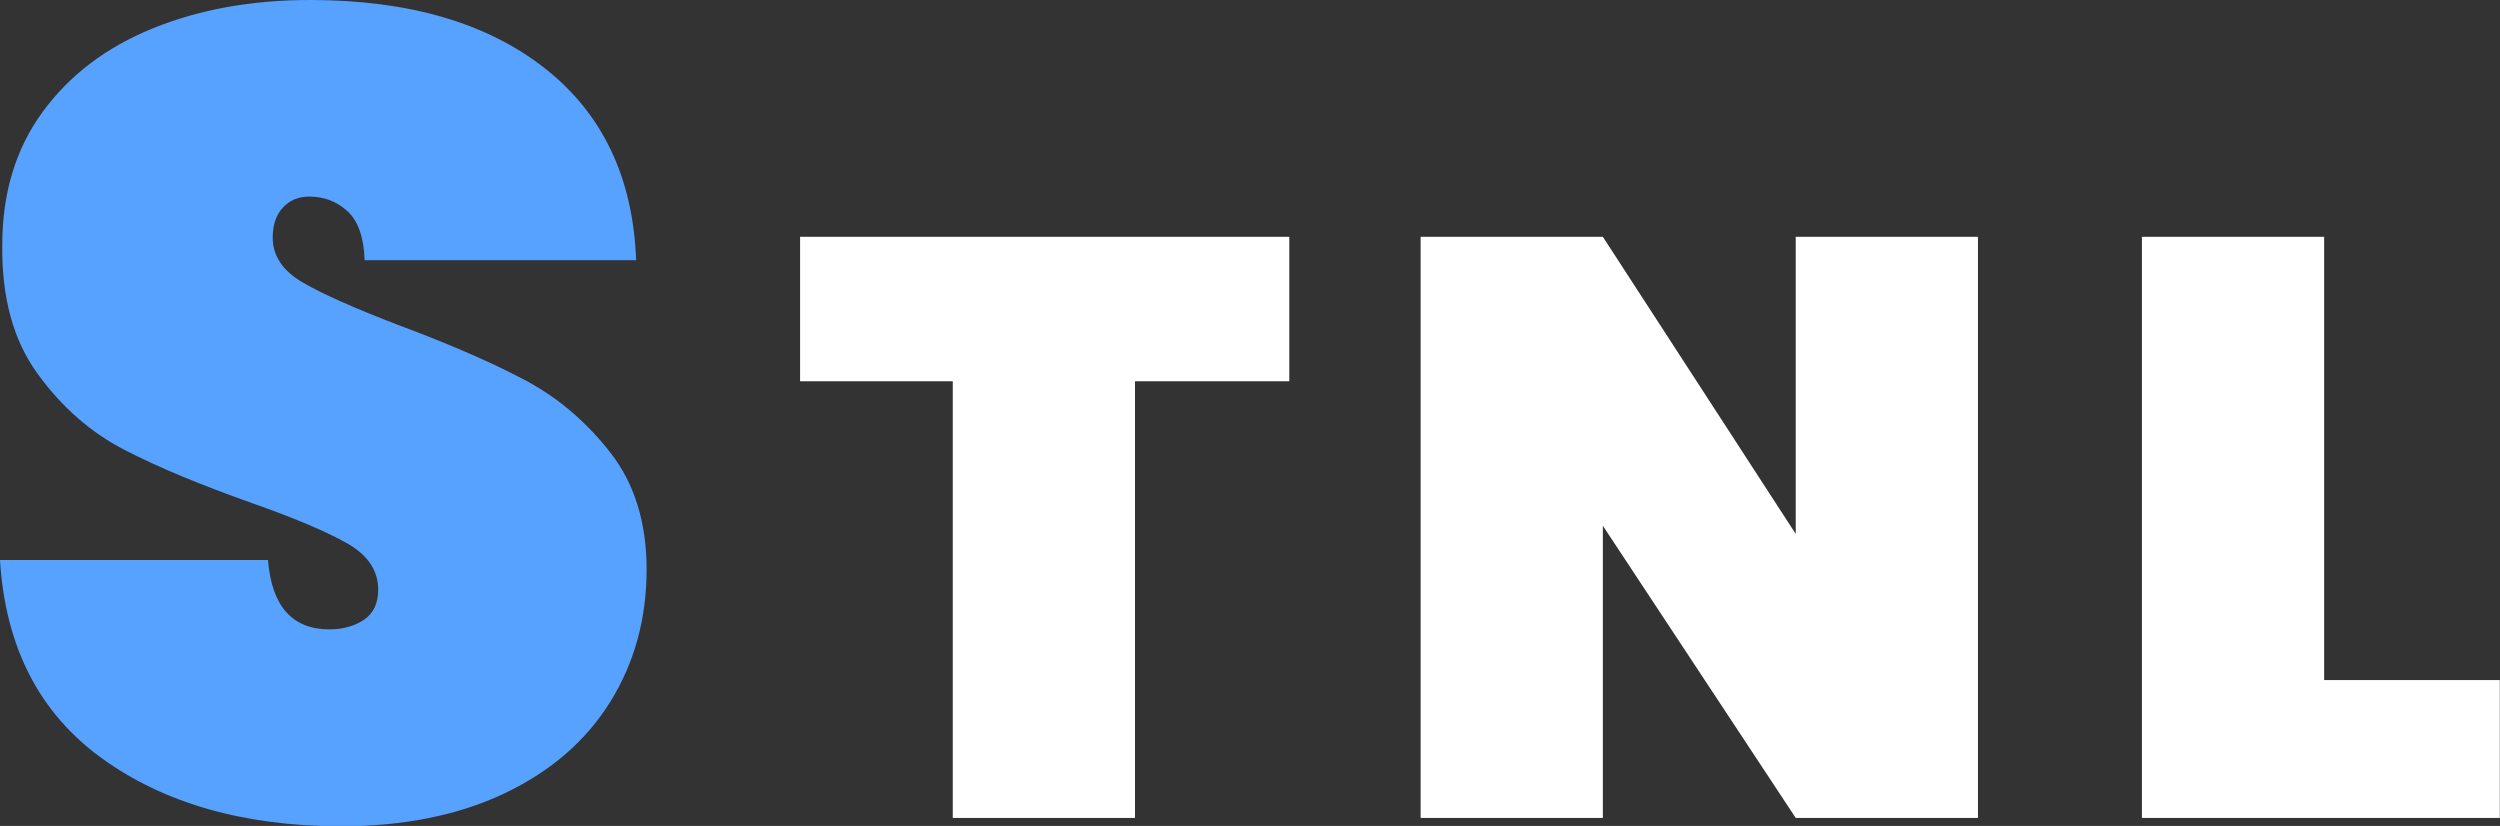 <?xml version="1.0" encoding="utf-8"?>
<!-- Generator: Adobe Illustrator 24.3.0, SVG Export Plug-In . SVG Version: 6.00 Build 0)  -->
<svg version="1.1" id="Слой_1" xmlns="http://www.w3.org/2000/svg" xmlns:xlink="http://www.w3.org/1999/xlink" x="0px" y="0px"
	 viewBox="0 0 121.83 40.25" style="enable-background:new 0 0 121.83 40.25;" xml:space="preserve">
<rect x="0" y="0" width="121.83" height="40.25" fill="#333333" stroke="none"/>
<style type="text/css">
	.st0{fill:#57A2FF;}
	.st1{fill:#FFFFFF;}
</style>
<g>
	<path class="st0" d="M4.96,36.95c-3.04-2.2-4.7-5.42-4.96-9.66h13.06c0.18,2.25,1.18,3.38,2.99,3.38c0.66,0,1.23-0.16,1.69-0.47
		c0.46-0.31,0.69-0.8,0.69-1.47c0-0.92-0.5-1.67-1.49-2.24c-1-0.57-2.55-1.23-4.65-1.97c-2.51-0.89-4.59-1.75-6.23-2.6
		c-1.64-0.85-3.05-2.08-4.23-3.71c-1.18-1.62-1.75-3.71-1.72-6.26c0-2.55,0.66-4.71,1.97-6.5c1.31-1.79,3.1-3.15,5.37-4.07
		C9.72,0.46,12.27,0,15.11,0c4.8,0,8.61,1.11,11.43,3.32c2.82,2.21,4.31,5.33,4.46,9.36H17.77c-0.04-1.11-0.31-1.9-0.83-2.38
		c-0.52-0.48-1.14-0.72-1.88-0.72c-0.52,0-0.94,0.18-1.27,0.53c-0.33,0.35-0.5,0.84-0.5,1.47c0,0.89,0.49,1.62,1.47,2.19
		c0.98,0.57,2.54,1.26,4.68,2.08c2.47,0.92,4.51,1.81,6.12,2.66c1.61,0.85,3,2.03,4.18,3.54c1.18,1.51,1.77,3.41,1.77,5.7
		c0,2.4-0.59,4.55-1.77,6.45c-1.18,1.9-2.9,3.39-5.15,4.46c-2.25,1.07-4.93,1.61-8.03,1.61C11.87,40.25,8,39.15,4.96,36.95z"/>
	<path class="st1" d="M62.83,11.54v7.04h-7.52v21.28h-8.88V18.58h-7.44v-7.04H62.83z"/>
	<path class="st1" d="M96.39,39.86h-8.88l-9.4-14.24v14.24h-8.88V11.54h8.88l9.4,14.48V11.54h8.88V39.86z"/>
	<path class="st1" d="M113.26,33.14h8.56v6.72h-17.44V11.54h8.88V33.14z"/>
</g>
</svg>

